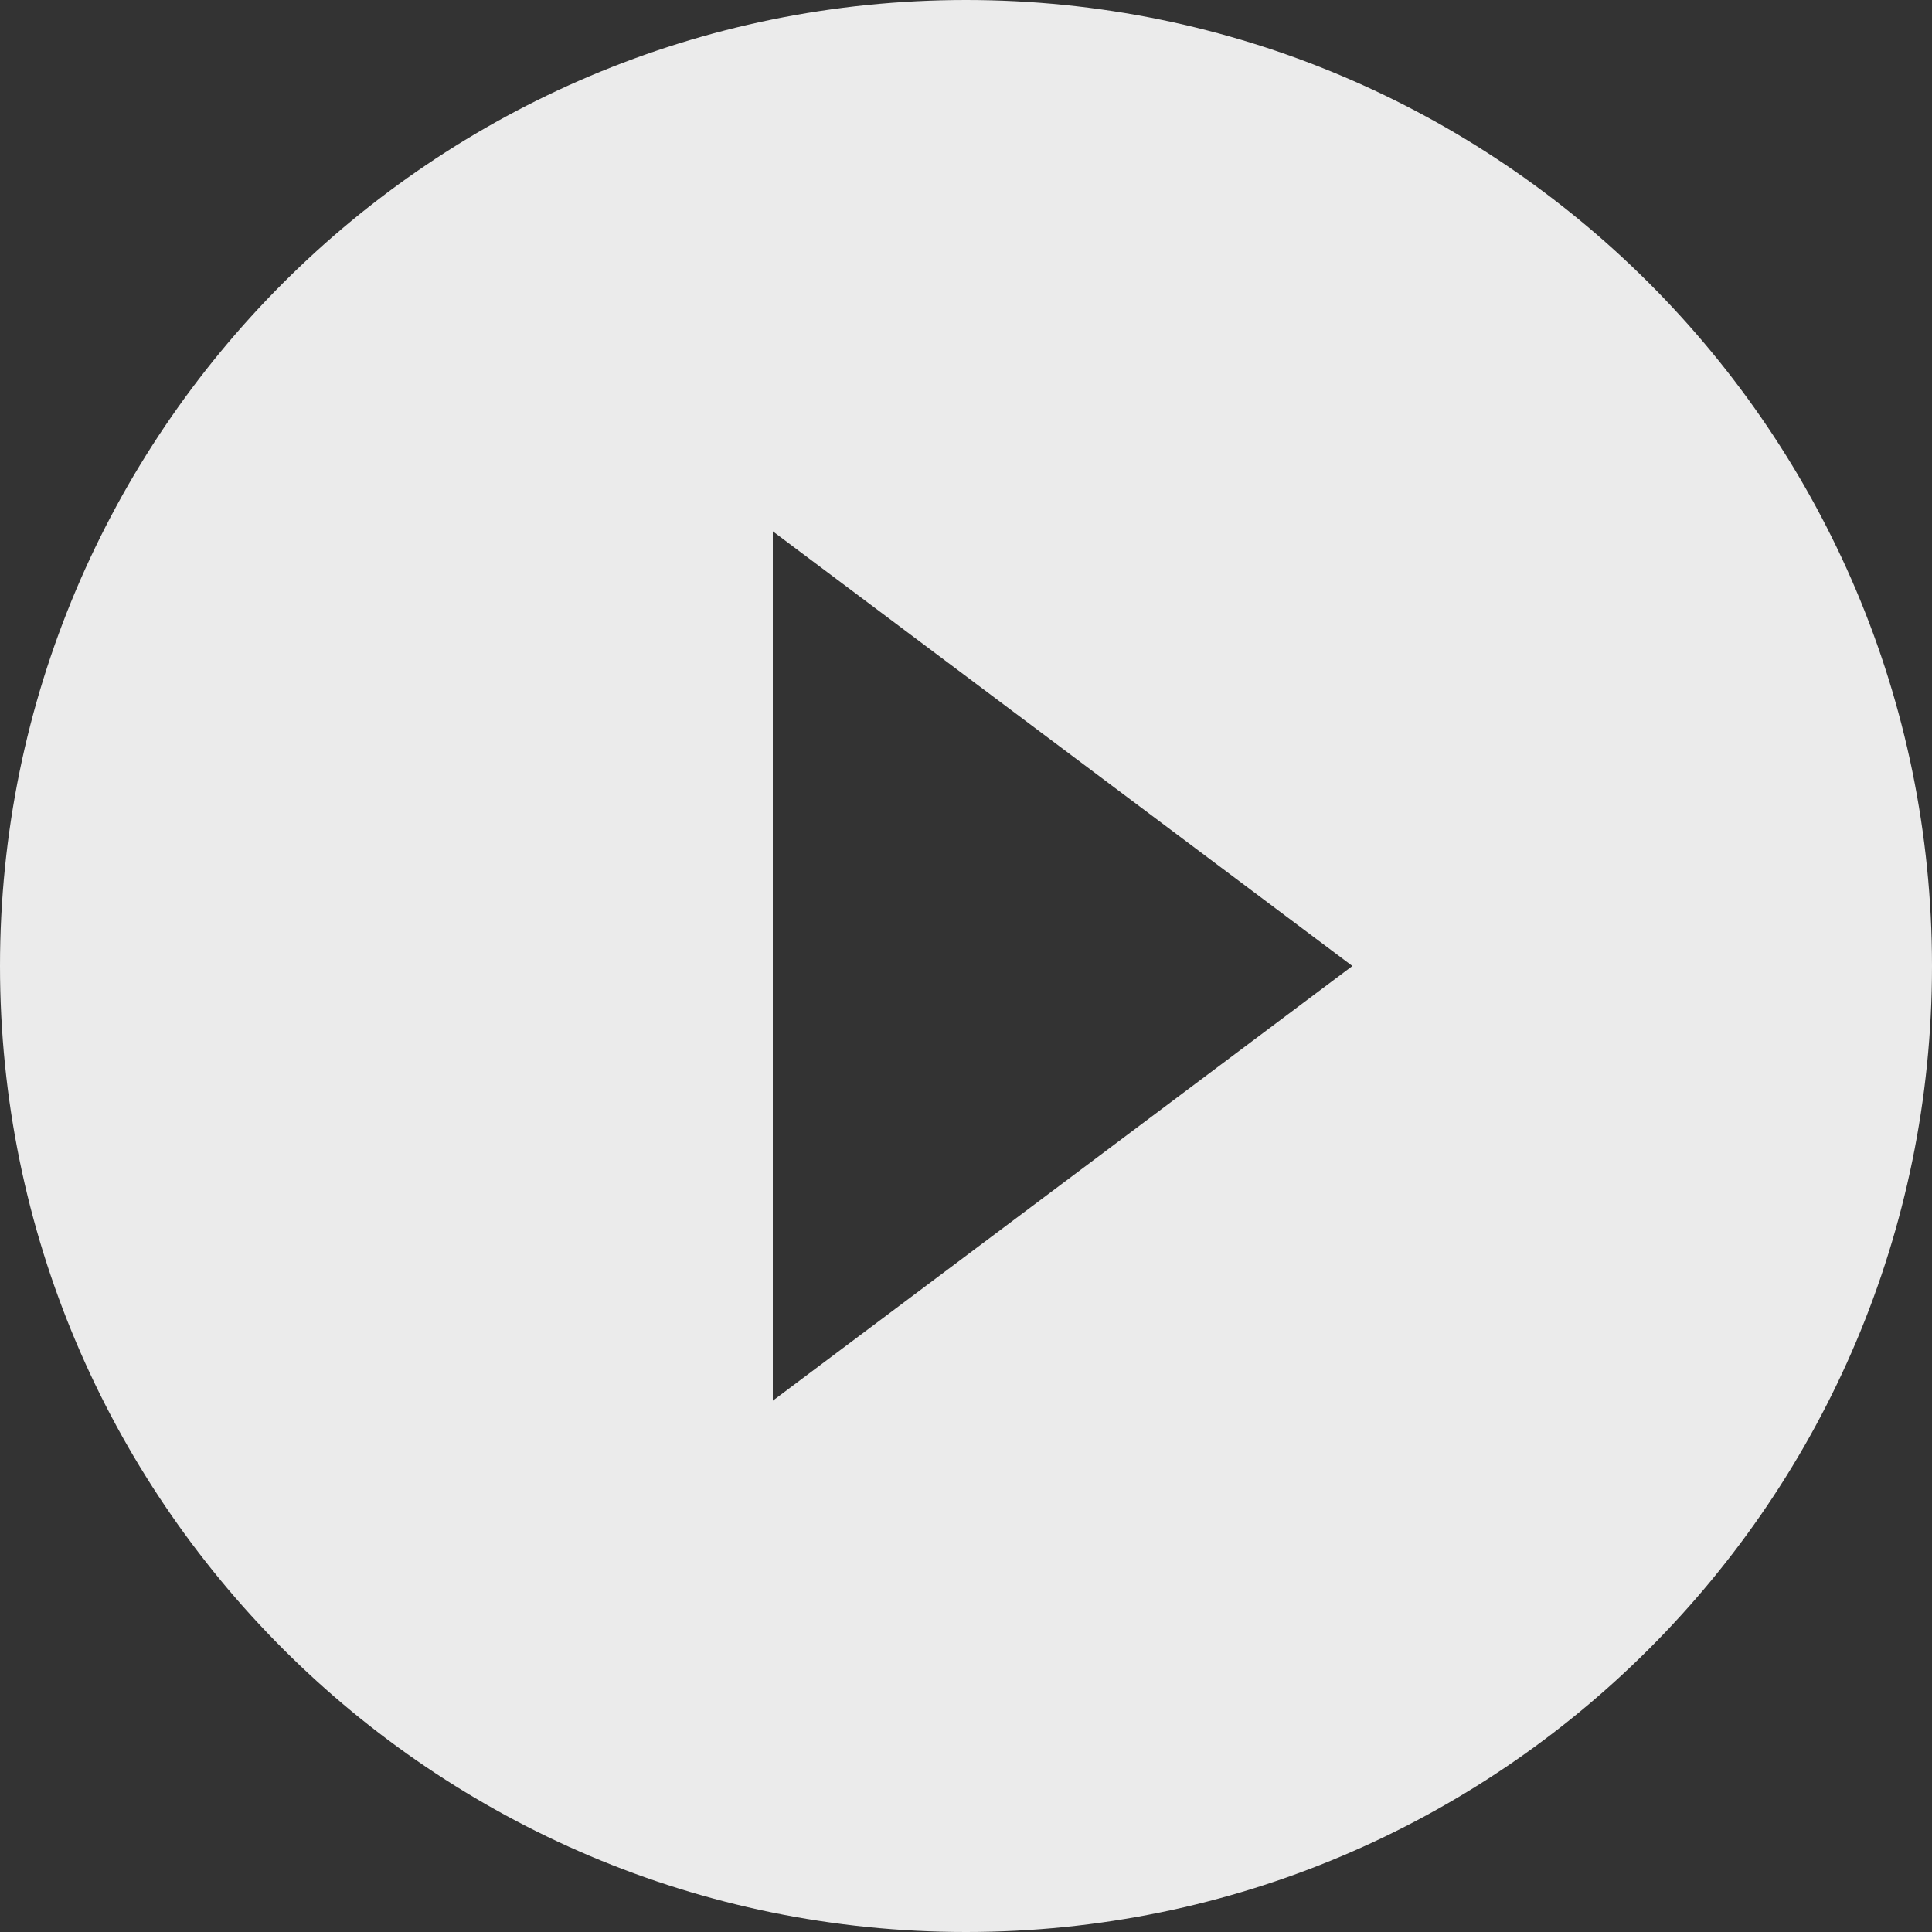 <svg width="99" height="99" viewBox="0 0 99 99" fill="none" xmlns="http://www.w3.org/2000/svg">
<rect x="0" y="0" width="99" height="99" fill="#333333" stroke="none"/>
<path id="Vector" opacity="0.9" d="M49.5 0C22.176 0 0 22.176 0 49.5C0 76.824 22.176 99 49.5 99C76.824 99 99 76.824 99 49.5C99 22.176 76.824 0 49.5 0ZM39.6 71.775V27.225L69.3 49.5L39.6 71.775Z" fill="white"/>
</svg>
